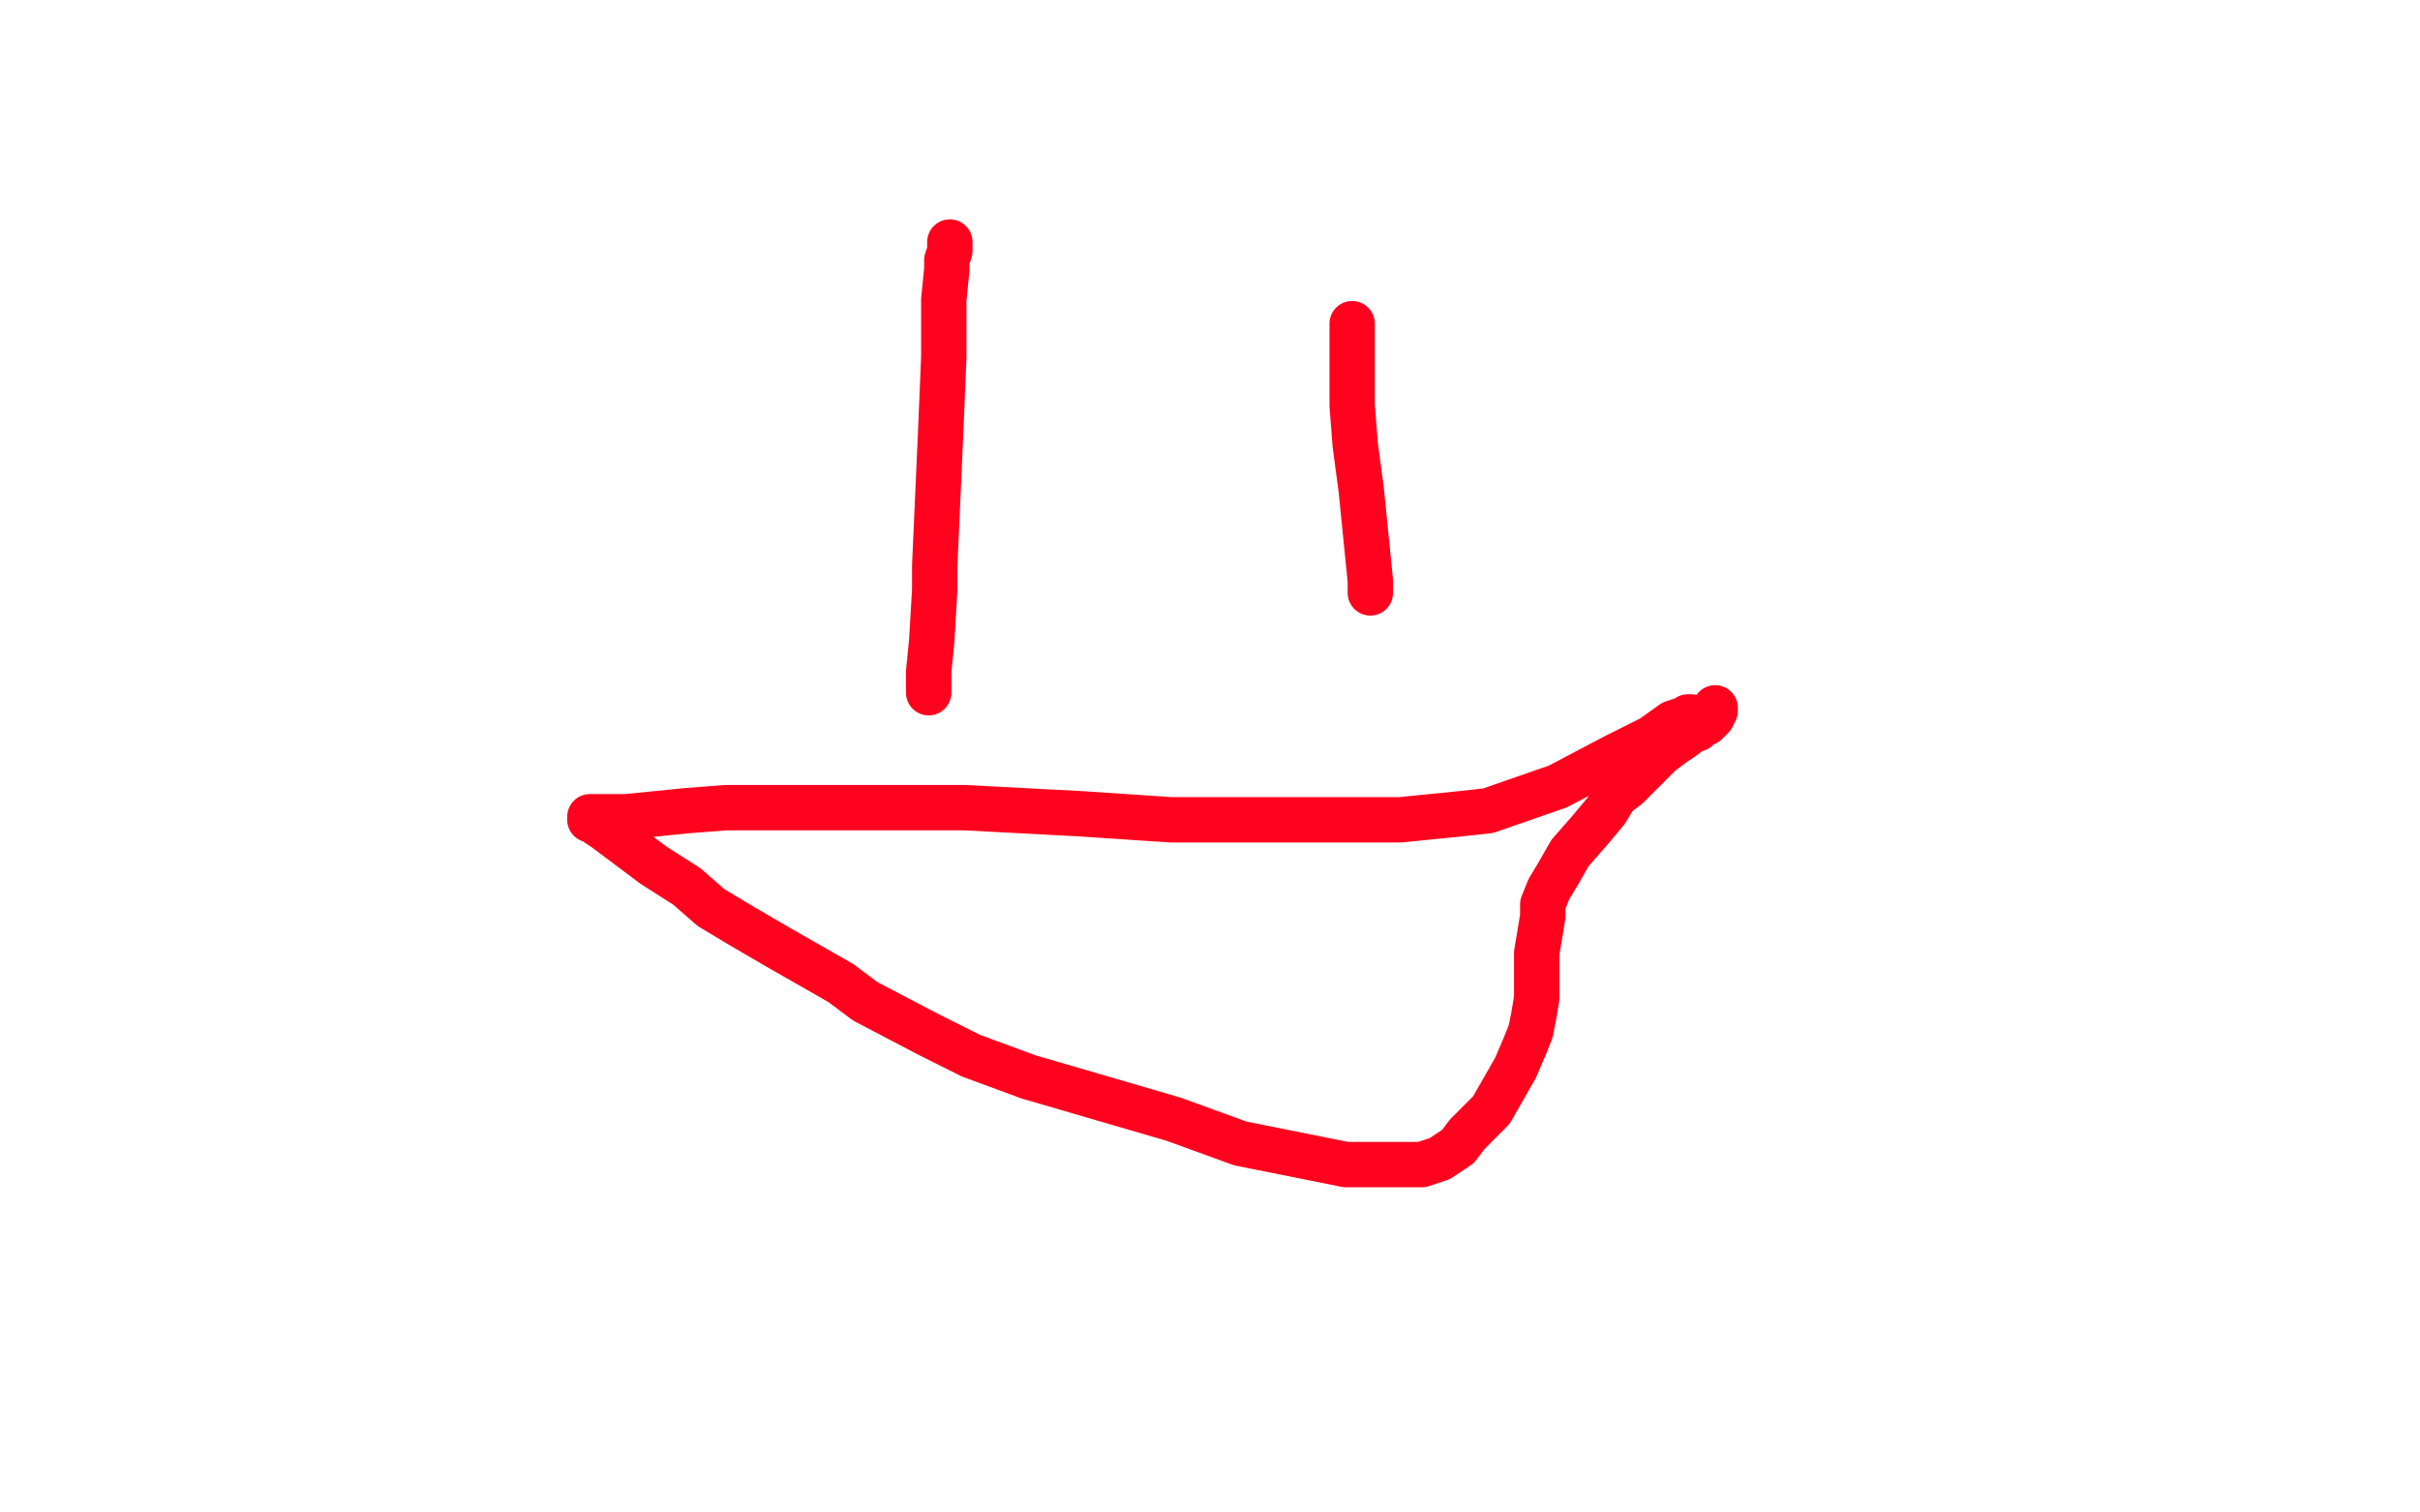 <?xml version="1.0" standalone="no"?>
<!DOCTYPE svg PUBLIC "-//W3C//DTD SVG 1.1//EN"
"http://www.w3.org/Graphics/SVG/1.1/DTD/svg11.dtd">

<svg width="800" height="500" version="1.1" xmlns="http://www.w3.org/2000/svg" xmlns:xlink="http://www.w3.org/1999/xlink" style="stroke-antialiasing: false"><desc>This SVG has been created on https://colorillo.com/</desc><rect x='0' y='0' width='800' height='500' style='fill: rgb(255,255,255); stroke-width:0' /><polyline points="447,107 447,108 447,108 447,109 447,109 447,110 447,110 447,114 447,114 447,123 447,123 447,134 447,134 448,147 448,147 450,162 450,162 453,192 453,194 453,195 453,196" style="fill: none; stroke: #ff031e; stroke-width: 15; stroke-linejoin: round; stroke-linecap: round; stroke-antialiasing: false; stroke-antialias: 0; opacity: 1.0"/>
<polyline points="314,80 314,81 314,81 314,82 314,82 314,83 314,83 313,86 313,86 313,89 313,89 312,99 312,99 312,118 312,118 311,142 311,142 309,187 309,195 308,212 307,222 307,227 307,229" style="fill: none; stroke: #ff031e; stroke-width: 15; stroke-linejoin: round; stroke-linecap: round; stroke-antialiasing: false; stroke-antialias: 0; opacity: 1.0"/>
<polyline points="559,237 558,237 558,237 557,238 557,238 556,238 556,238 553,239 553,239 546,244 546,244 534,250 534,250 515,260 515,260 492,268 483,269 463,271 440,271 414,271 387,271 357,269 319,267 307,267 285,267 265,267 240,267 227,268 217,269 207,270 201,270 197,270 195,270 195,271 196,271 197,272 200,274 208,280 216,286 227,293 235,300 245,306 257,313 278,325 286,331 307,342 321,349 340,356 364,363 388,370 410,378 430,382 445,385 456,385 465,385 470,385 476,383 482,379 485,375 489,371 493,367 497,360 501,353 504,346 506,341 507,336 508,330 508,324 508,315 509,309 510,303 510,299 512,294 515,289 519,282 526,274 531,268 534,263 538,260 541,257 543,255 546,252 549,249 553,246 556,244 560,241 561,241 563,239 564,239 564,238 565,238 566,237 567,235 567,234" style="fill: none; stroke: #ff031e; stroke-width: 15; stroke-linejoin: round; stroke-linecap: round; stroke-antialiasing: false; stroke-antialias: 0; opacity: 1.0"/>
</svg>
